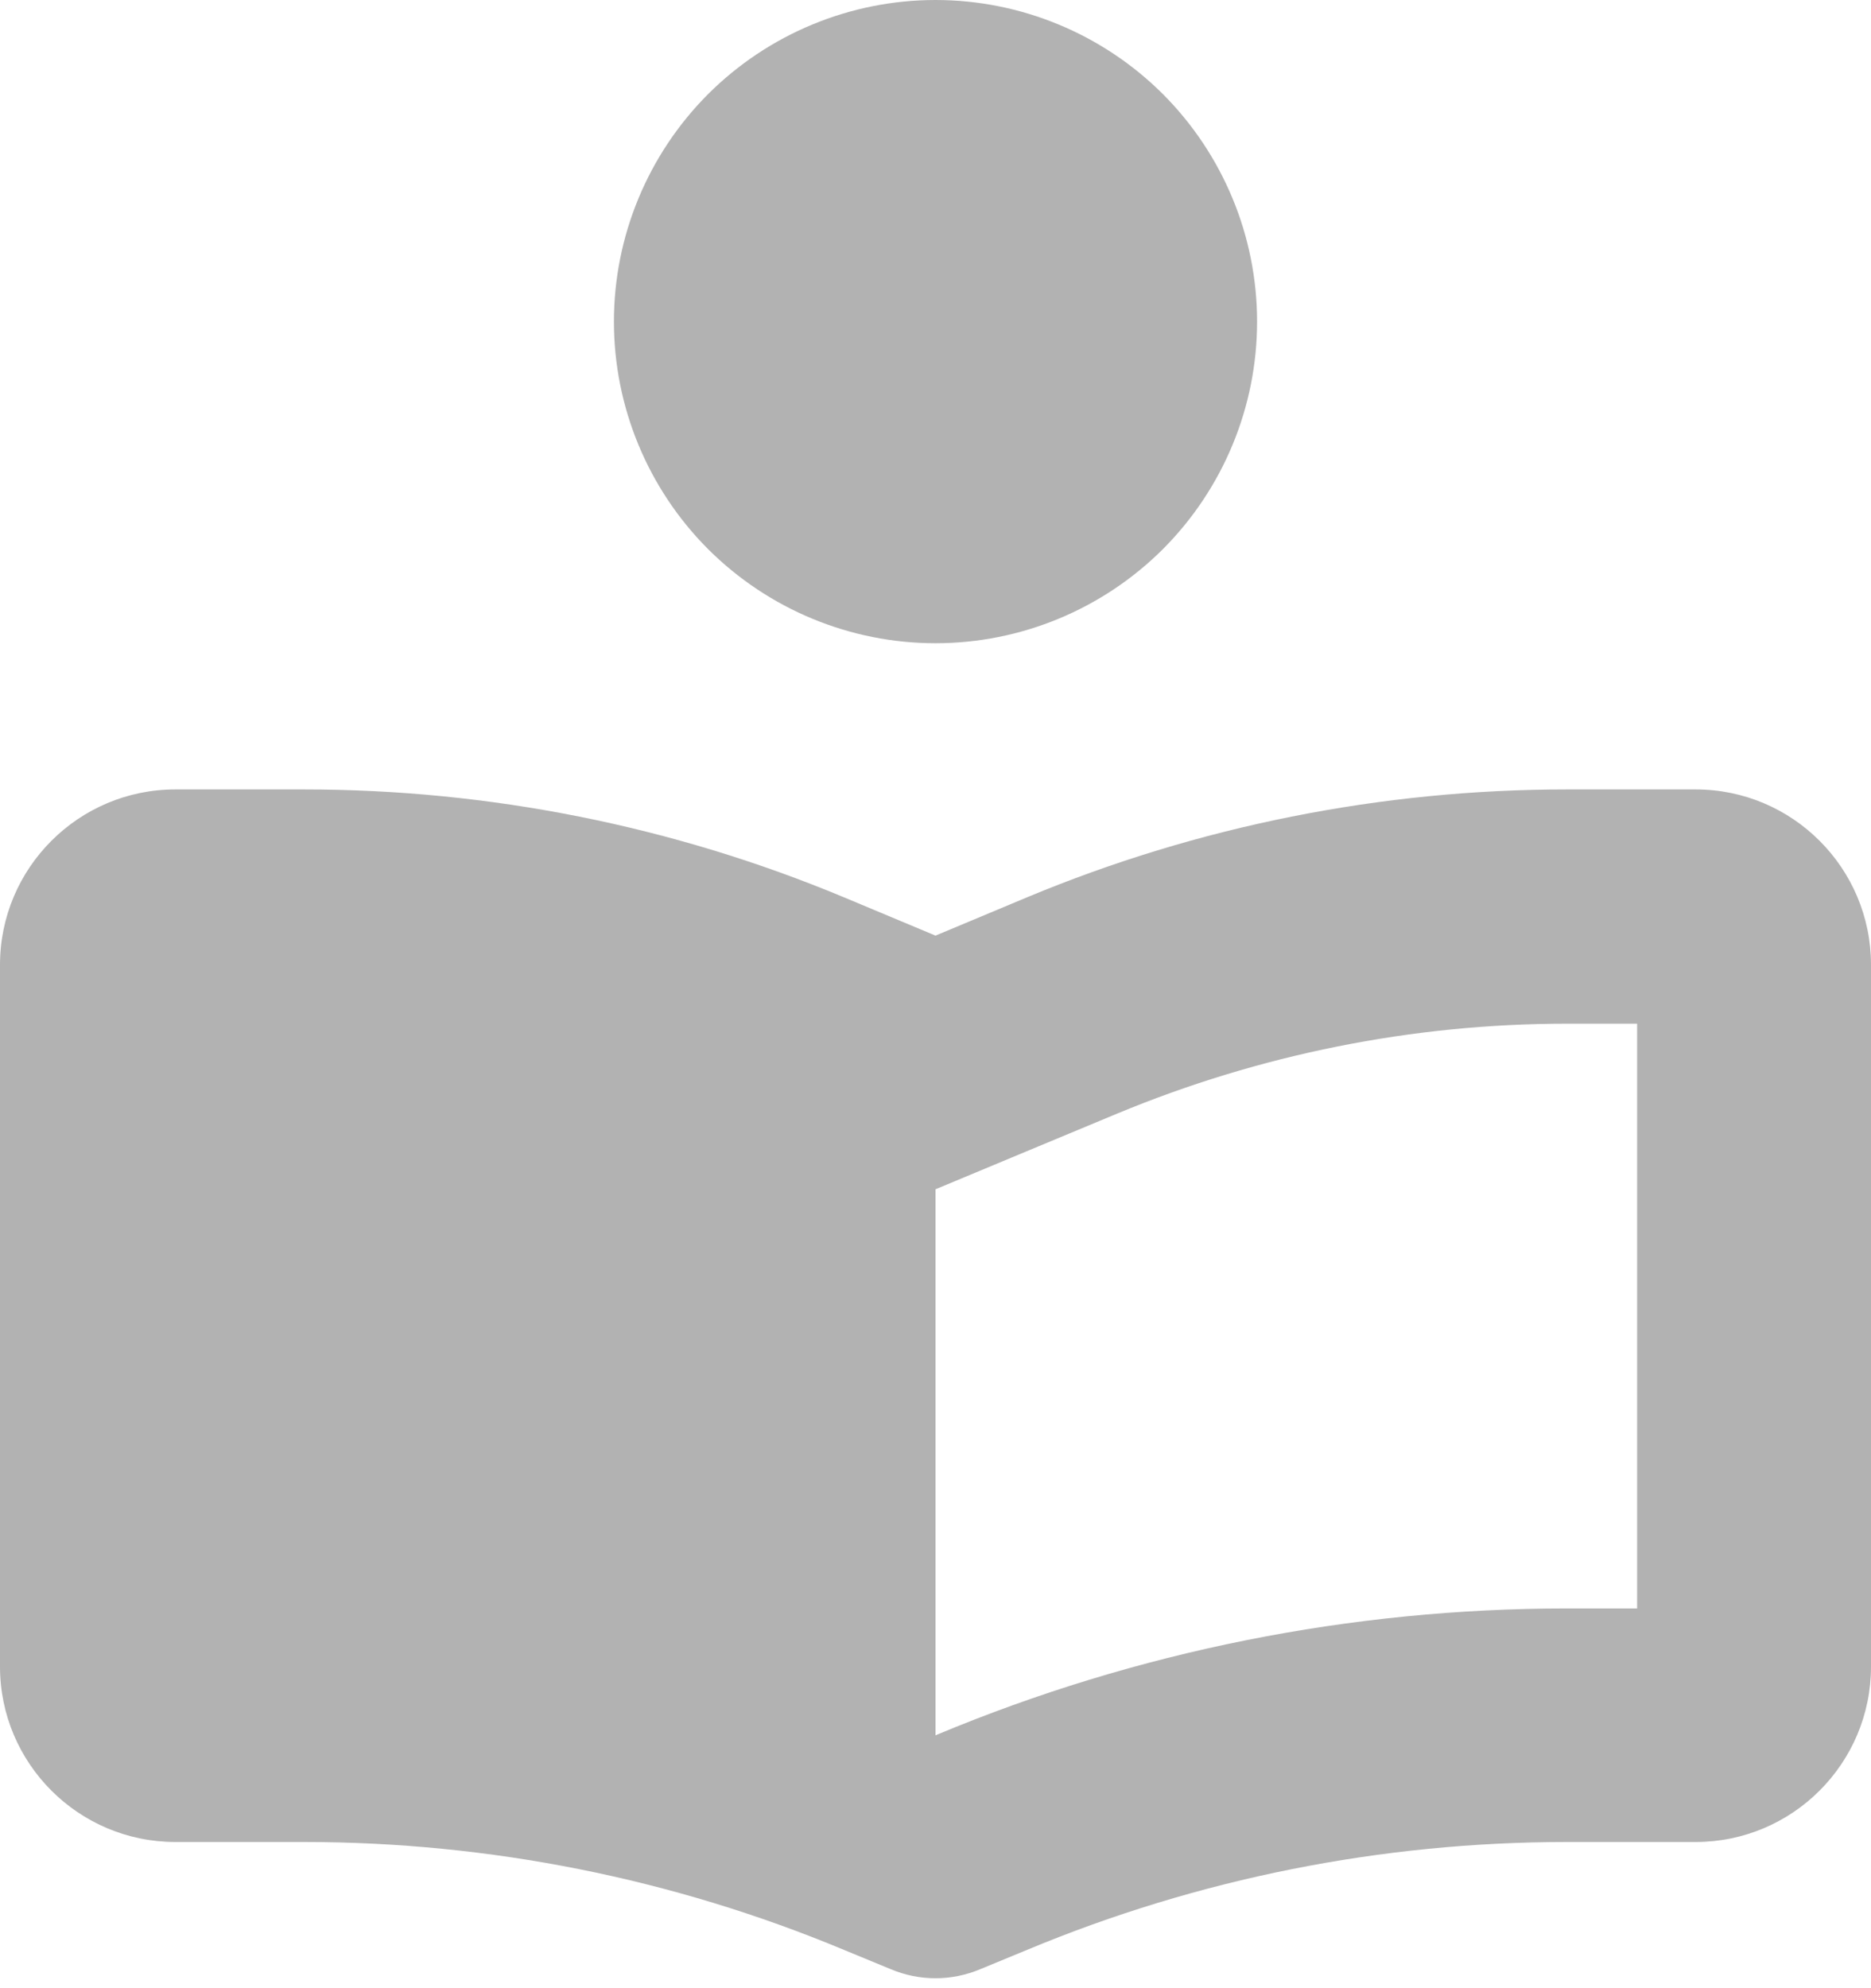 <svg width="16" height="17" viewBox="0 0 16 17" fill="none" xmlns="http://www.w3.org/2000/svg">
<g clip-path="url(#clip0_510_46413)">
<path d="M8 5.5C8.729 5.5 9.429 5.21 9.945 4.695C10.46 4.179 10.75 3.479 10.75 2.75C10.75 2.021 10.46 1.321 9.945 0.805C9.429 0.29 8.729 0 8 0C7.271 0 6.571 0.29 6.055 0.805C5.54 1.321 5.25 2.021 5.25 2.75C5.25 3.479 5.54 4.179 6.055 4.695C6.571 5.21 7.271 5.5 8 5.5ZM8 14.834V10.169C8.509 9.956 9.028 9.741 9.553 9.522C10.772 9.016 12.078 8.753 13.4 8.753H14V13.753H13.4C11.553 13.753 9.722 14.119 8.016 14.831L8 14.838V14.834ZM8 8L7.216 7.672C5.753 7.062 4.184 6.75 2.6 6.75H1.5C0.672 6.75 0 7.422 0 8.25V14.25C0 15.078 0.672 15.75 1.5 15.75H2.6C4.184 15.75 5.753 16.062 7.216 16.672L7.616 16.837C7.862 16.941 8.137 16.941 8.384 16.837L8.784 16.672C10.247 16.062 11.816 15.75 13.4 15.75H14.5C15.328 15.75 16 15.078 16 14.25V8.25C16 7.422 15.328 6.75 14.5 6.75H13.4C11.816 6.75 10.247 7.062 8.784 7.672L8 8Z" fill="#B2B2B2"/>
</g>
<defs>
<clipPath id="clip0_510_46413">
<rect width="16" height="16.915" fill="white"/>
</clipPath>
</defs>
</svg>
